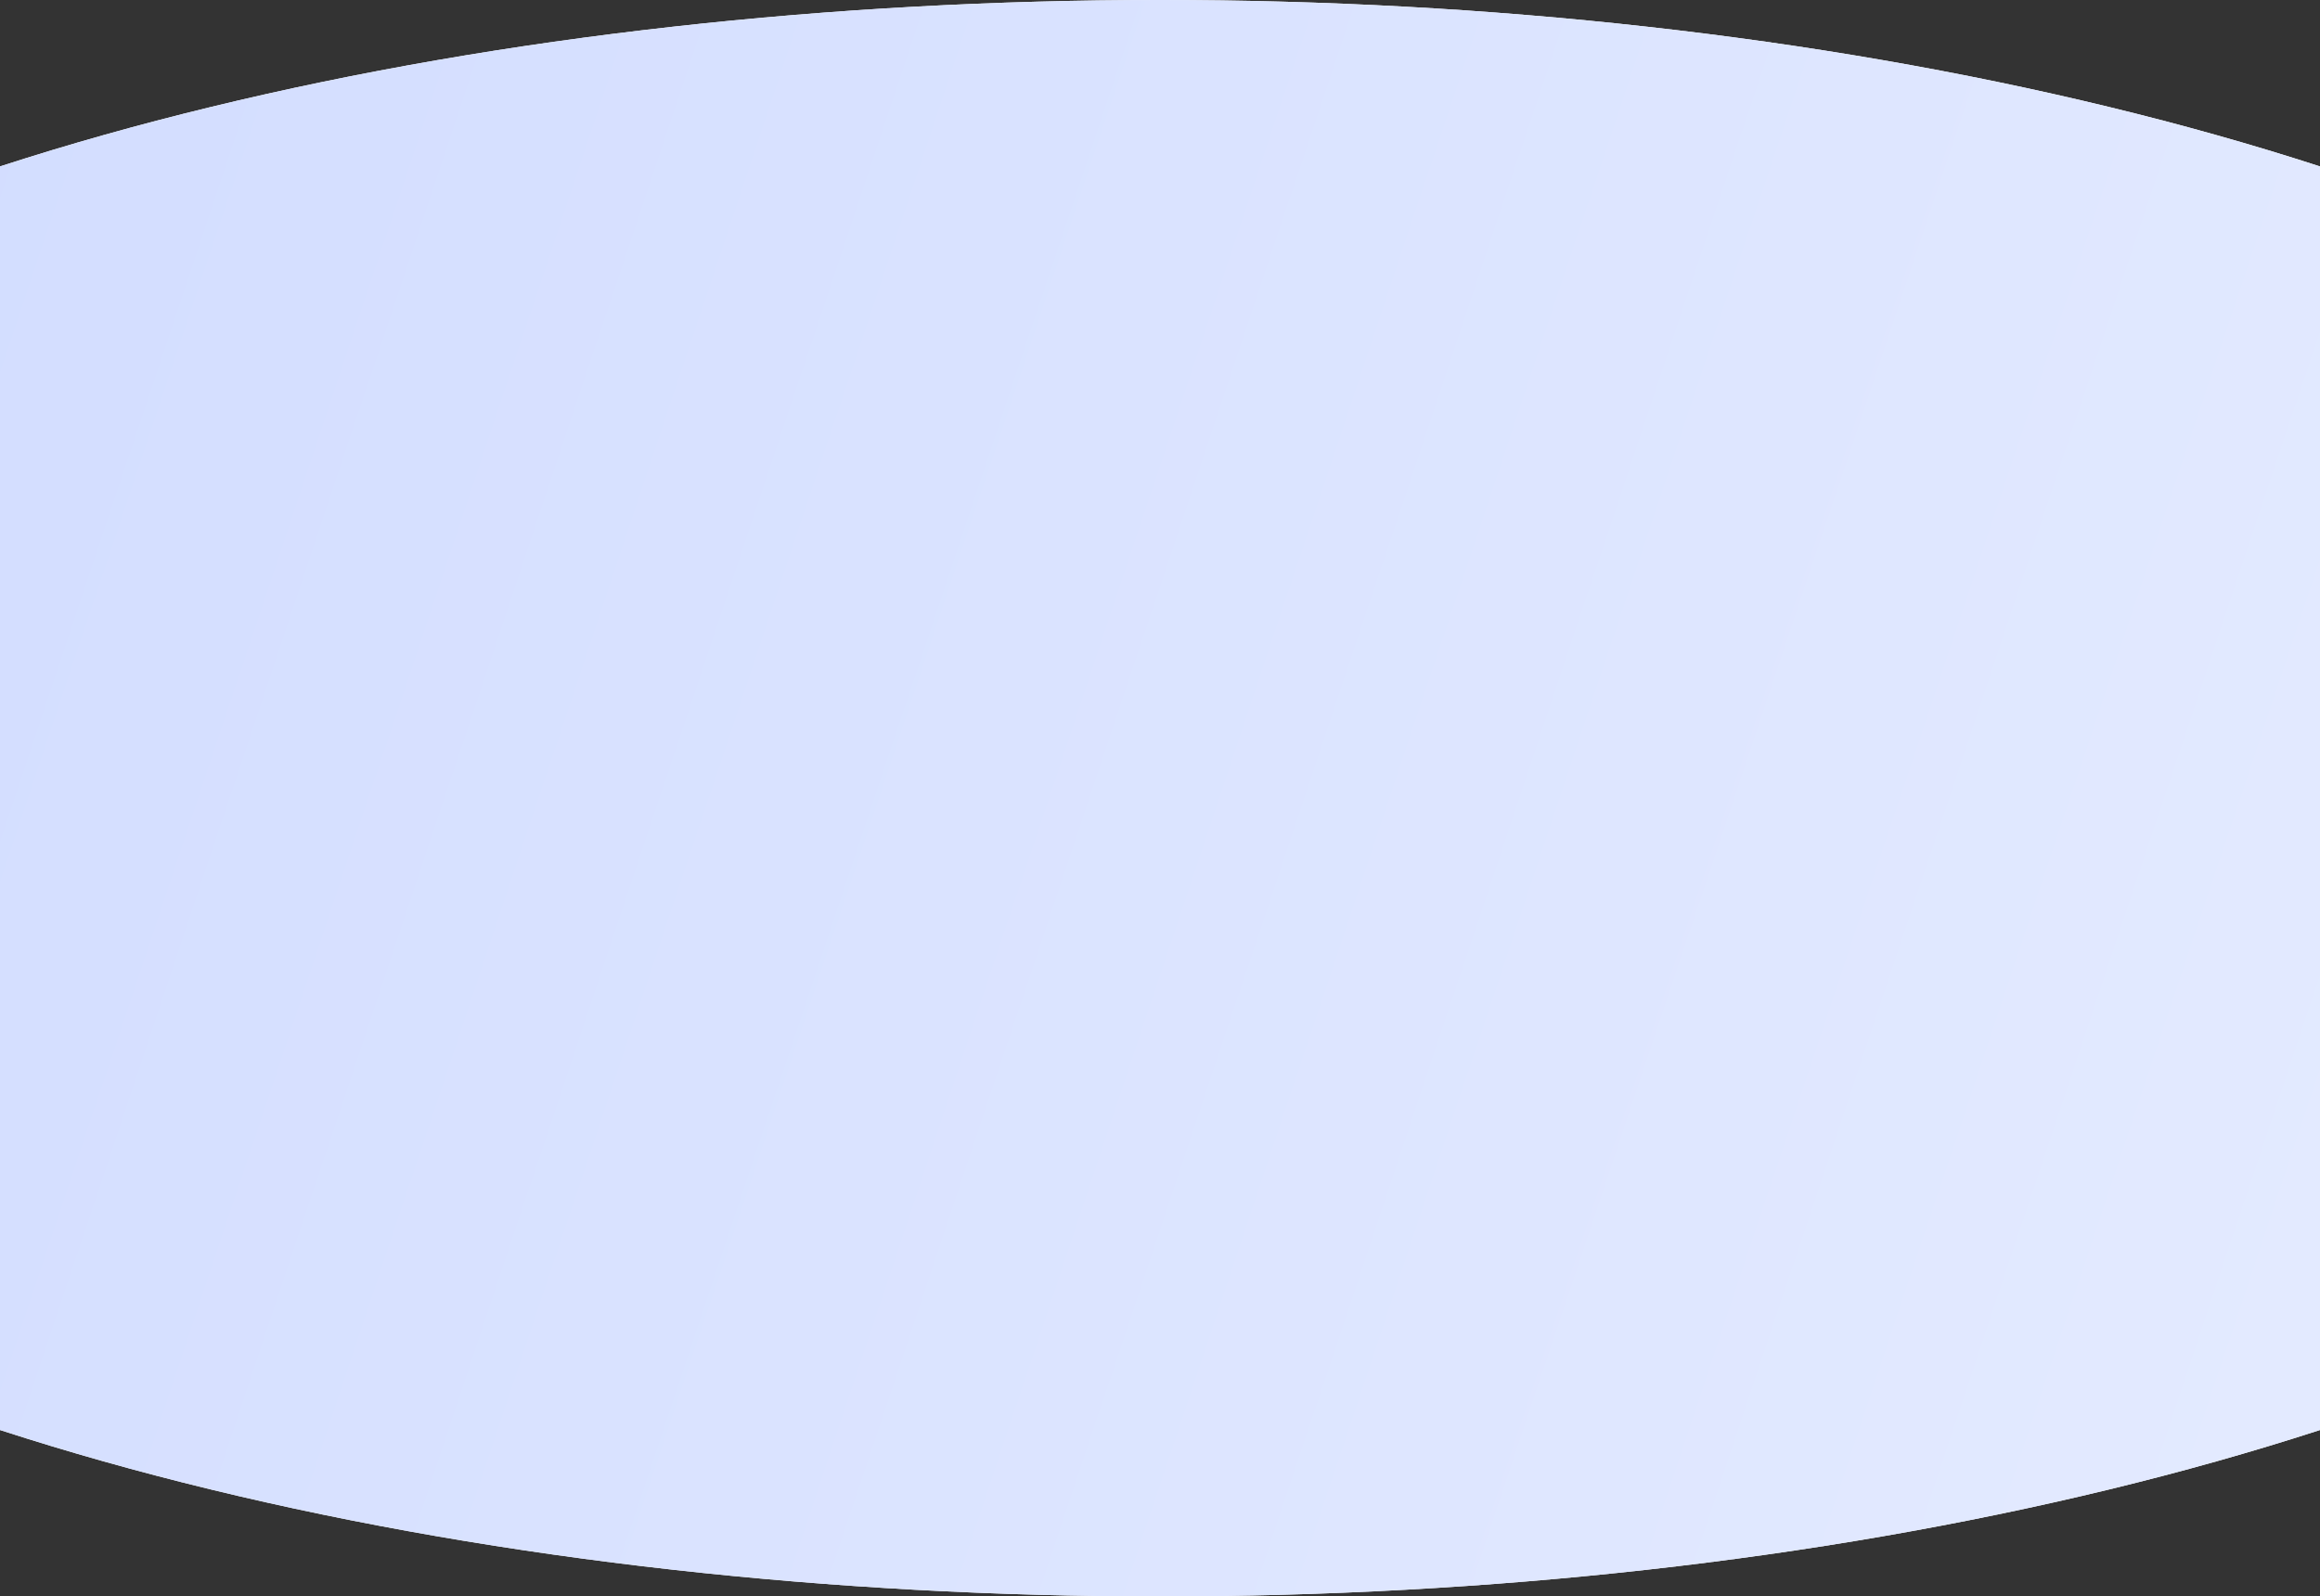 <?xml version="1.0" encoding="UTF-8"?> <svg xmlns="http://www.w3.org/2000/svg" width="1440" height="991" viewBox="0 0 1440 991" fill="none"><rect x="0" y="0" width="1440" height="991" fill="#333333" stroke="none"/> <g style="mix-blend-mode:multiply"> <ellipse cx="720" cy="495.5" rx="1178" ry="495.5" fill="white"></ellipse> <ellipse cx="720" cy="495.5" rx="1178" ry="495.5" fill="url(#paint0_linear_1434_1716)"></ellipse> </g> <defs> <linearGradient id="paint0_linear_1434_1716" x1="-458" y1="495.5" x2="1822.46" y2="1257.35" gradientUnits="userSpaceOnUse"> <stop stop-color="#D0DBFF"></stop> <stop offset="1" stop-color="#E8EEFF"></stop> </linearGradient> </defs> </svg> 